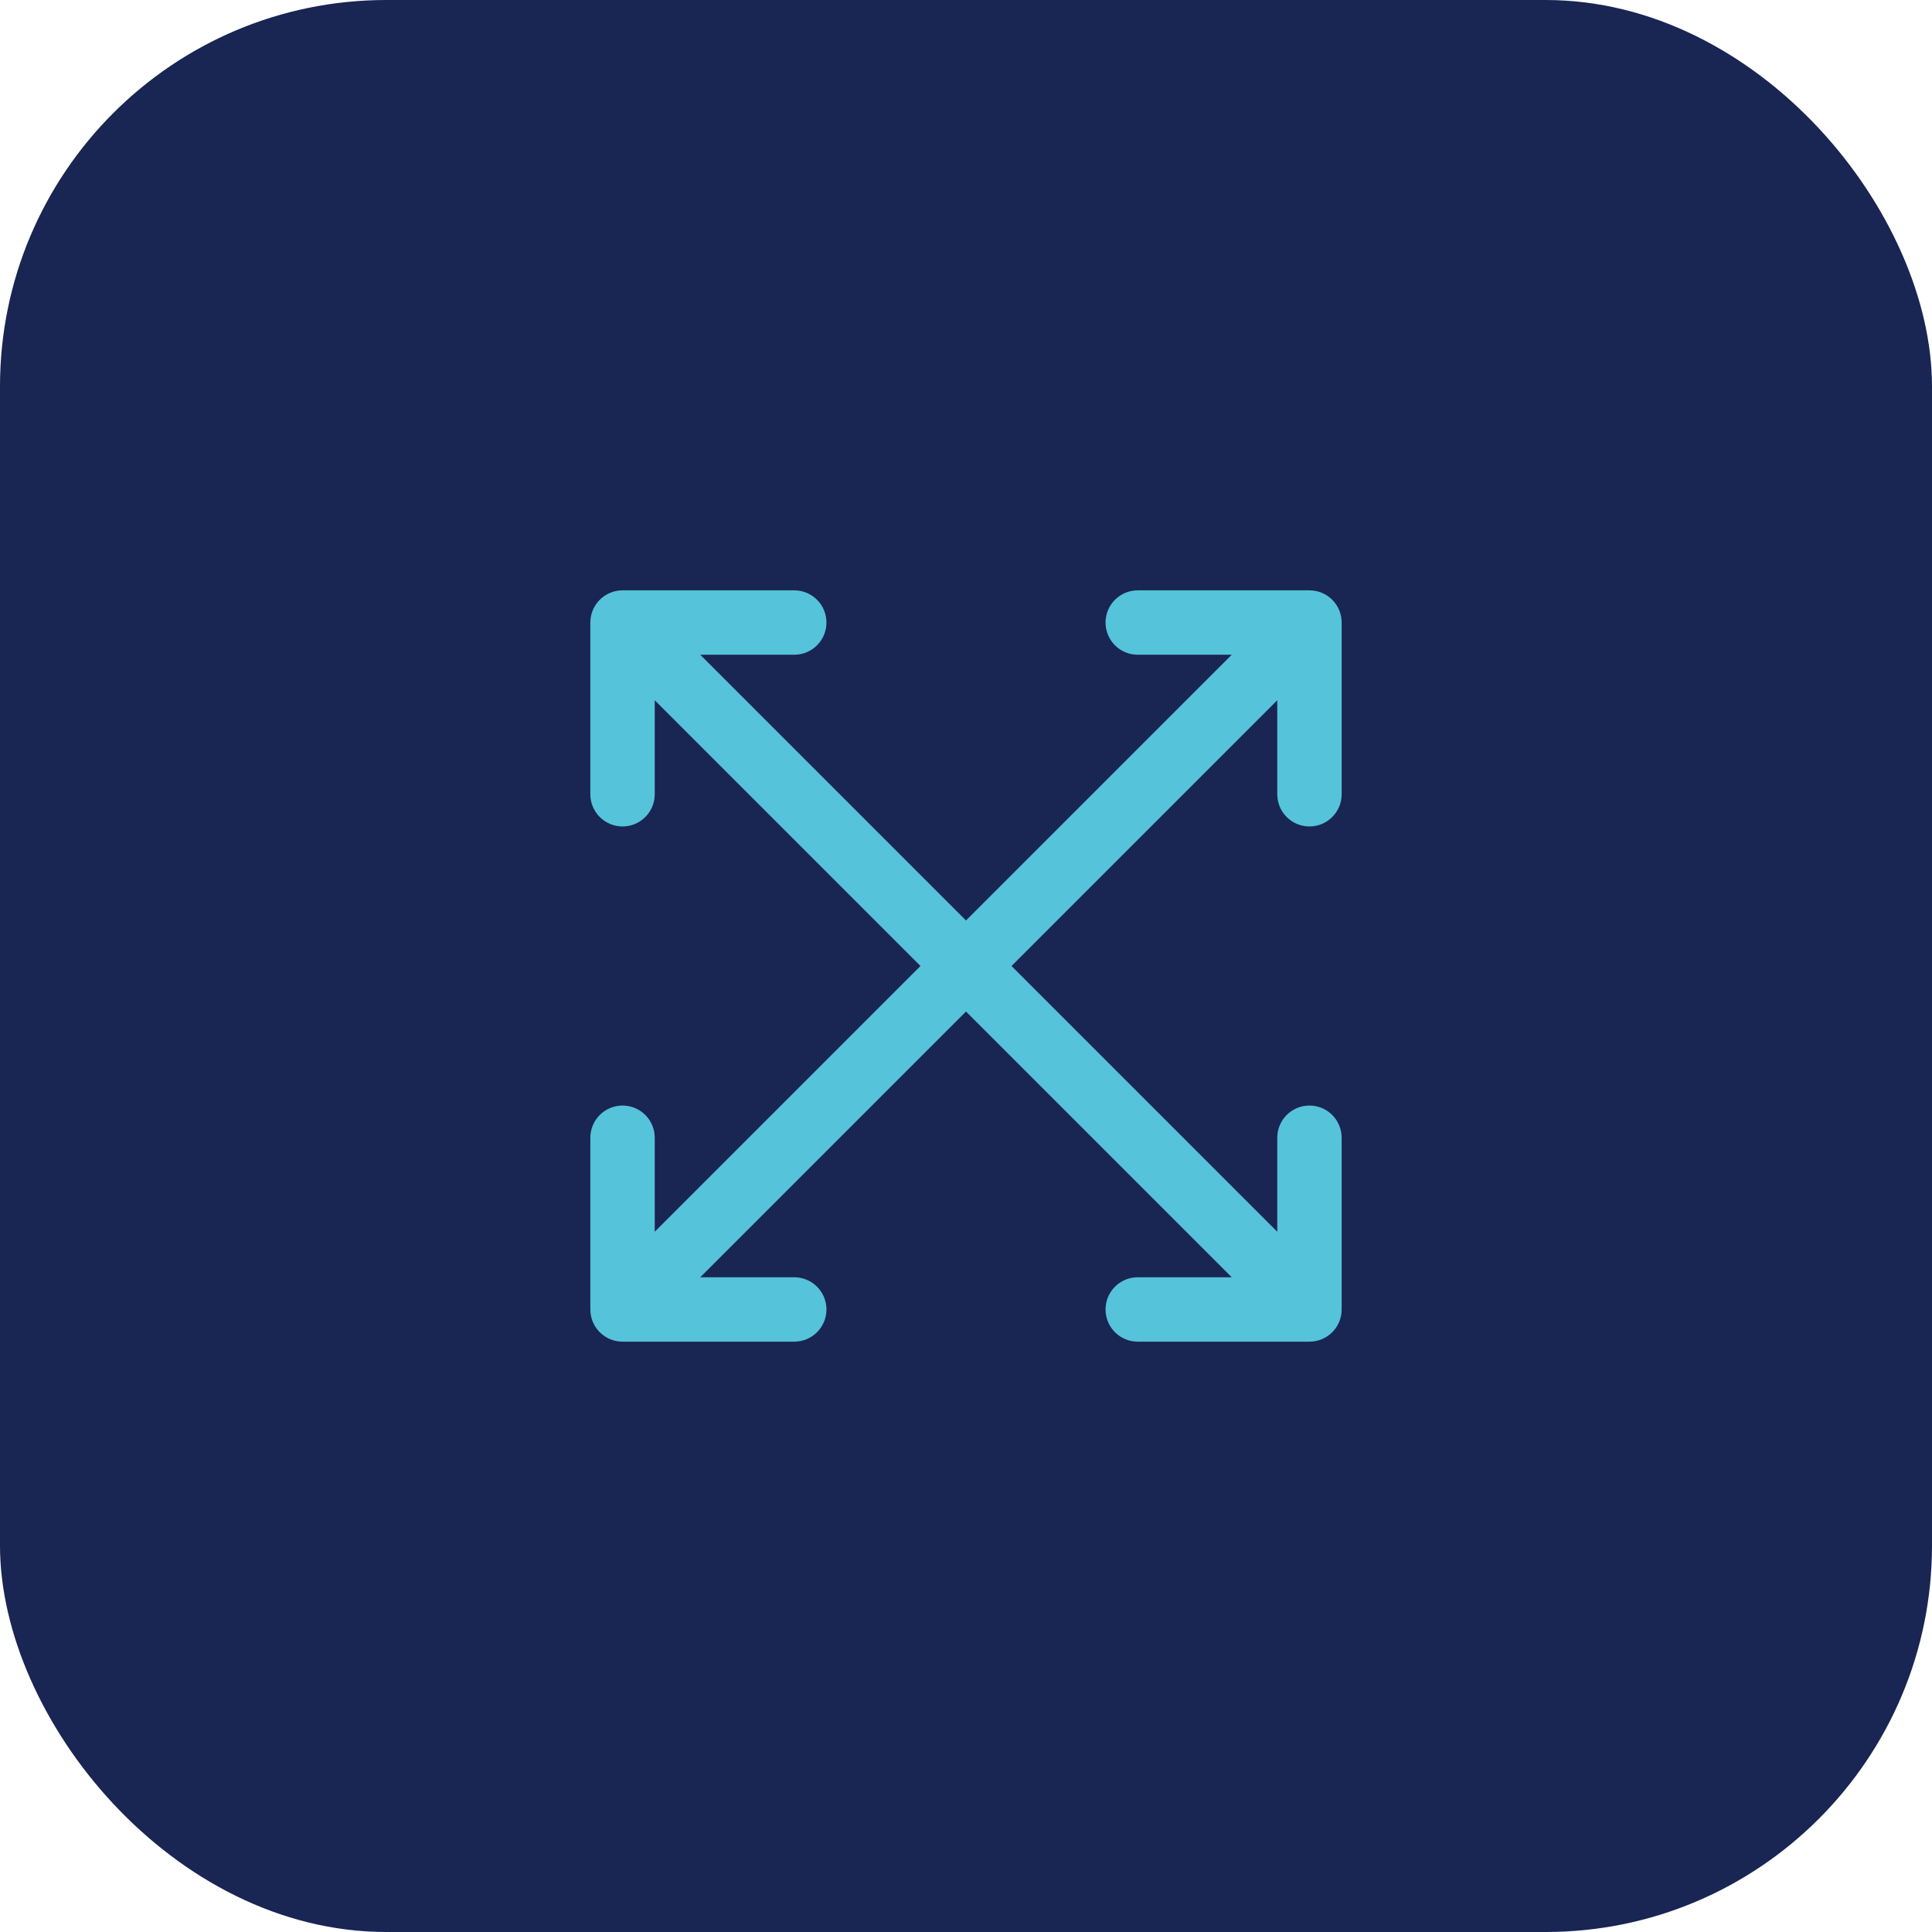 <svg xmlns="http://www.w3.org/2000/svg" width="120" height="120" viewBox="0 0 120 120" fill="none"><rect width="120" height="120" rx="24" fill="#192552"></rect><path fill-rule="evenodd" clip-rule="evenodd" d="M49.333 36.667H38.667C38.395 36.667 38.137 36.721 37.901 36.819C37.667 36.915 37.447 37.059 37.257 37.248L37.252 37.252L37.248 37.257C37.059 37.447 36.915 37.667 36.818 37.901C36.721 38.137 36.667 38.396 36.667 38.667V49.333C36.667 50.438 37.562 51.333 38.667 51.333C39.771 51.333 40.667 50.438 40.667 49.333V43.495L57.172 60L40.667 76.505V70.667C40.667 69.562 39.771 68.667 38.667 68.667C37.562 68.667 36.667 69.562 36.667 70.667V81.333C36.667 81.605 36.721 81.863 36.818 82.099C36.915 82.333 37.059 82.553 37.248 82.743L37.252 82.748L37.257 82.752C37.447 82.942 37.667 83.085 37.901 83.182C38.137 83.279 38.395 83.333 38.667 83.333H49.333C50.438 83.333 51.333 82.438 51.333 81.333C51.333 80.229 50.438 79.333 49.333 79.333H43.495L60 62.828L76.505 79.333H70.667C69.562 79.333 68.667 80.229 68.667 81.333C68.667 82.438 69.562 83.333 70.667 83.333H81.333C81.605 83.333 81.863 83.279 82.099 83.182C82.329 83.086 82.546 82.946 82.734 82.761C82.743 82.752 82.752 82.743 82.761 82.734C82.946 82.546 83.086 82.329 83.182 82.099C83.279 81.863 83.333 81.605 83.333 81.333V70.667C83.333 69.562 82.438 68.667 81.333 68.667C80.229 68.667 79.333 69.562 79.333 70.667V76.505L62.828 60L79.333 43.495V49.333C79.333 50.438 80.229 51.333 81.333 51.333C82.438 51.333 83.333 50.438 83.333 49.333V38.667C83.333 38.396 83.279 38.137 83.182 37.901C83.085 37.667 82.941 37.447 82.752 37.257L82.748 37.252L82.743 37.248C82.553 37.059 82.333 36.915 82.099 36.819C81.863 36.721 81.605 36.667 81.333 36.667H70.667C69.562 36.667 68.667 37.562 68.667 38.667C68.667 39.771 69.562 40.667 70.667 40.667H76.505L60 57.172L43.495 40.667H49.333C50.438 40.667 51.333 39.771 51.333 38.667C51.333 37.562 50.438 36.667 49.333 36.667Z" fill="#55C3DA"></path></svg>